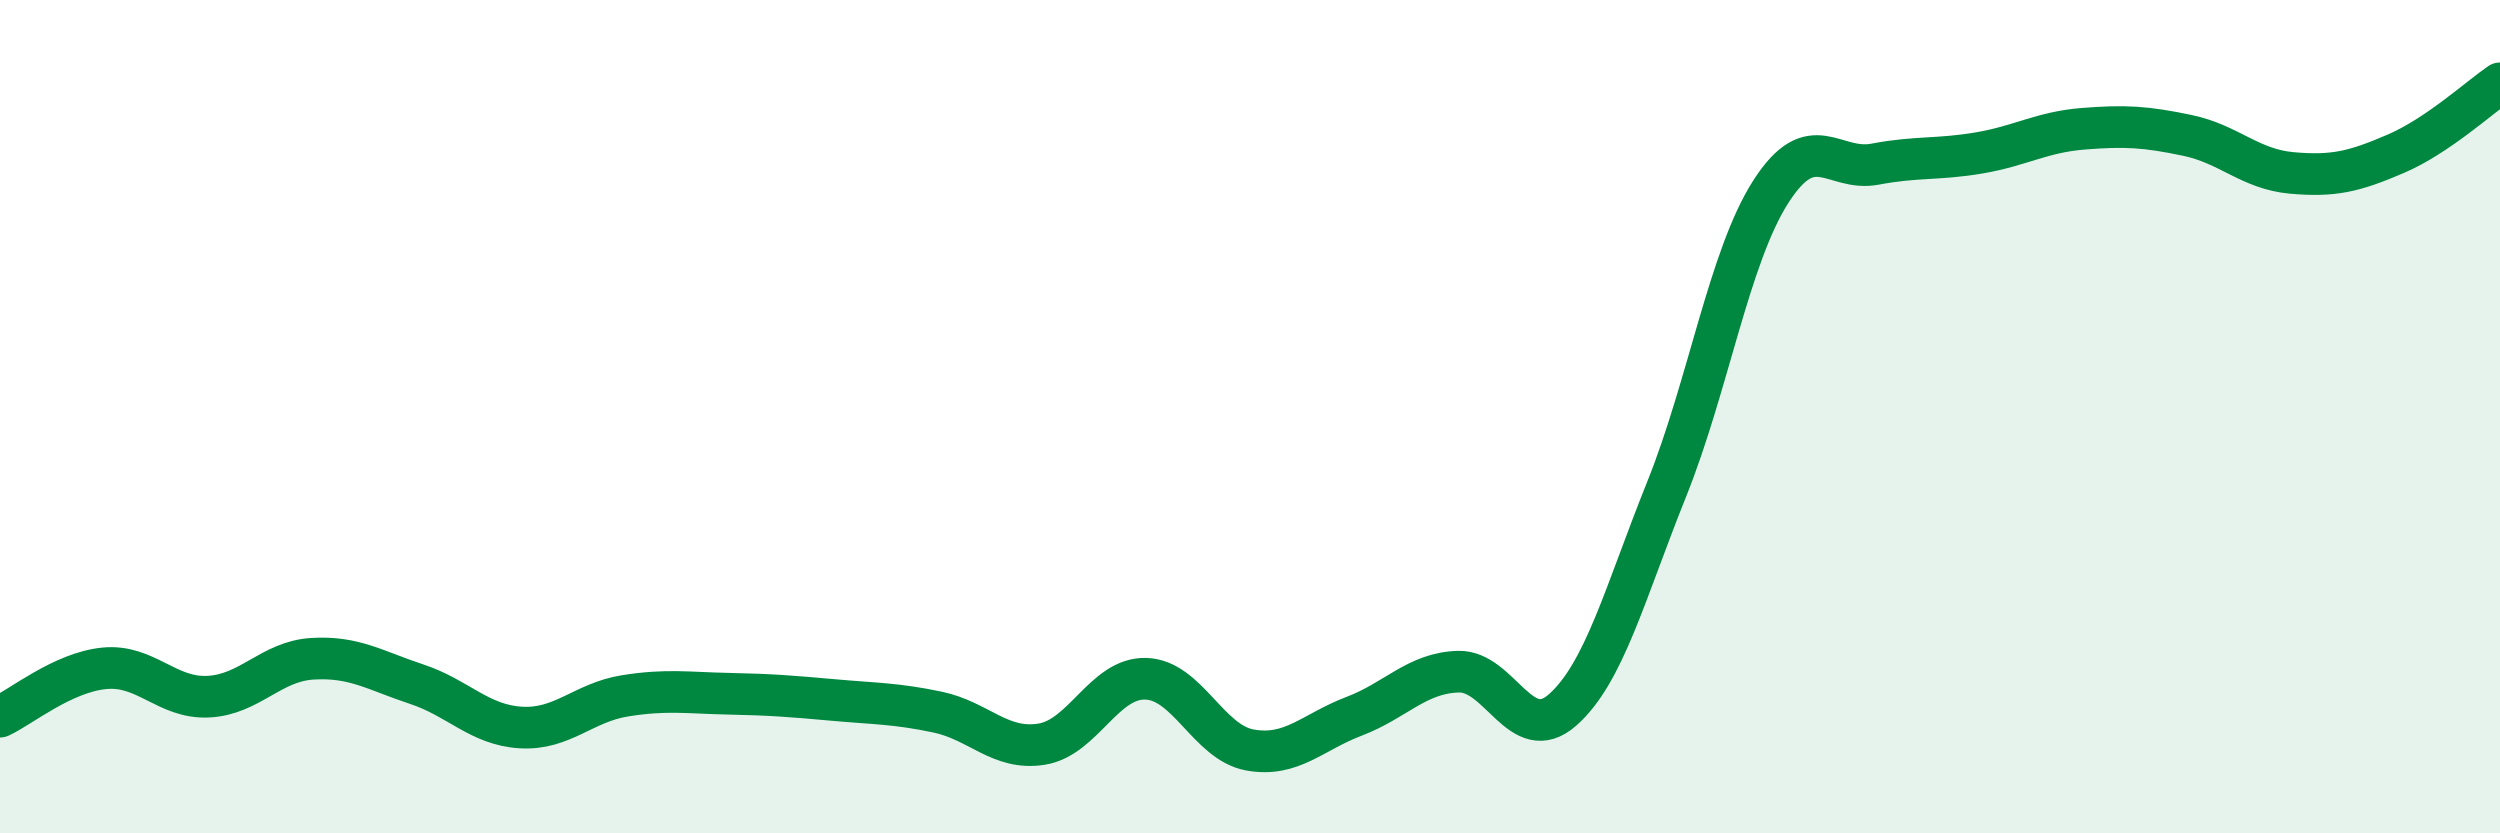 
    <svg width="60" height="20" viewBox="0 0 60 20" xmlns="http://www.w3.org/2000/svg">
      <path
        d="M 0,17.2 C 0.5,16.97 1.5,16.14 2.5,16.04 C 3.5,15.94 4,16.77 5,16.72 C 6,16.67 6.5,15.87 7.5,15.81 C 8.5,15.75 9,16.09 10,16.42 C 11,16.75 11.5,17.4 12.5,17.46 C 13.5,17.52 14,16.86 15,16.7 C 16,16.54 16.5,16.63 17.5,16.65 C 18.5,16.67 19,16.71 20,16.8 C 21,16.89 21.5,16.88 22.5,17.09 C 23.5,17.3 24,18.02 25,17.86 C 26,17.7 26.5,16.26 27.5,16.29 C 28.5,16.32 29,17.82 30,18 C 31,18.18 31.5,17.57 32.5,17.19 C 33.5,16.81 34,16.15 35,16.12 C 36,16.09 36.5,17.92 37.5,17.04 C 38.5,16.16 39,14.23 40,11.74 C 41,9.25 41.5,6.16 42.5,4.6 C 43.5,3.04 44,4.13 45,3.94 C 46,3.75 46.5,3.84 47.5,3.67 C 48.5,3.5 49,3.17 50,3.09 C 51,3.01 51.5,3.04 52.5,3.25 C 53.5,3.46 54,4.06 55,4.15 C 56,4.24 56.5,4.12 57.5,3.69 C 58.5,3.26 59.5,2.34 60,2L60 20L0 20Z"
        fill="#008740"
        opacity="0.1"
        stroke-linecap="round"
        stroke-linejoin="round"
      />
      <path
        d="M 0,17.2 C 0.5,16.97 1.5,16.14 2.5,16.04 C 3.5,15.94 4,16.77 5,16.72 C 6,16.67 6.5,15.87 7.5,15.81 C 8.5,15.75 9,16.09 10,16.42 C 11,16.75 11.5,17.4 12.5,17.46 C 13.5,17.52 14,16.86 15,16.7 C 16,16.54 16.5,16.63 17.5,16.65 C 18.5,16.67 19,16.71 20,16.8 C 21,16.89 21.5,16.88 22.5,17.09 C 23.5,17.3 24,18.02 25,17.86 C 26,17.7 26.5,16.26 27.5,16.29 C 28.5,16.32 29,17.82 30,18 C 31,18.18 31.5,17.57 32.5,17.19 C 33.5,16.81 34,16.15 35,16.12 C 36,16.09 36.5,17.92 37.5,17.04 C 38.5,16.16 39,14.23 40,11.74 C 41,9.25 41.5,6.16 42.5,4.6 C 43.5,3.04 44,4.13 45,3.94 C 46,3.75 46.5,3.84 47.5,3.67 C 48.5,3.5 49,3.17 50,3.09 C 51,3.01 51.5,3.04 52.5,3.25 C 53.5,3.46 54,4.06 55,4.15 C 56,4.24 56.5,4.12 57.5,3.69 C 58.5,3.26 59.5,2.34 60,2"
        stroke="#008740"
        stroke-width="1"
        fill="none"
        stroke-linecap="round"
        stroke-linejoin="round"
      />
    </svg>
  